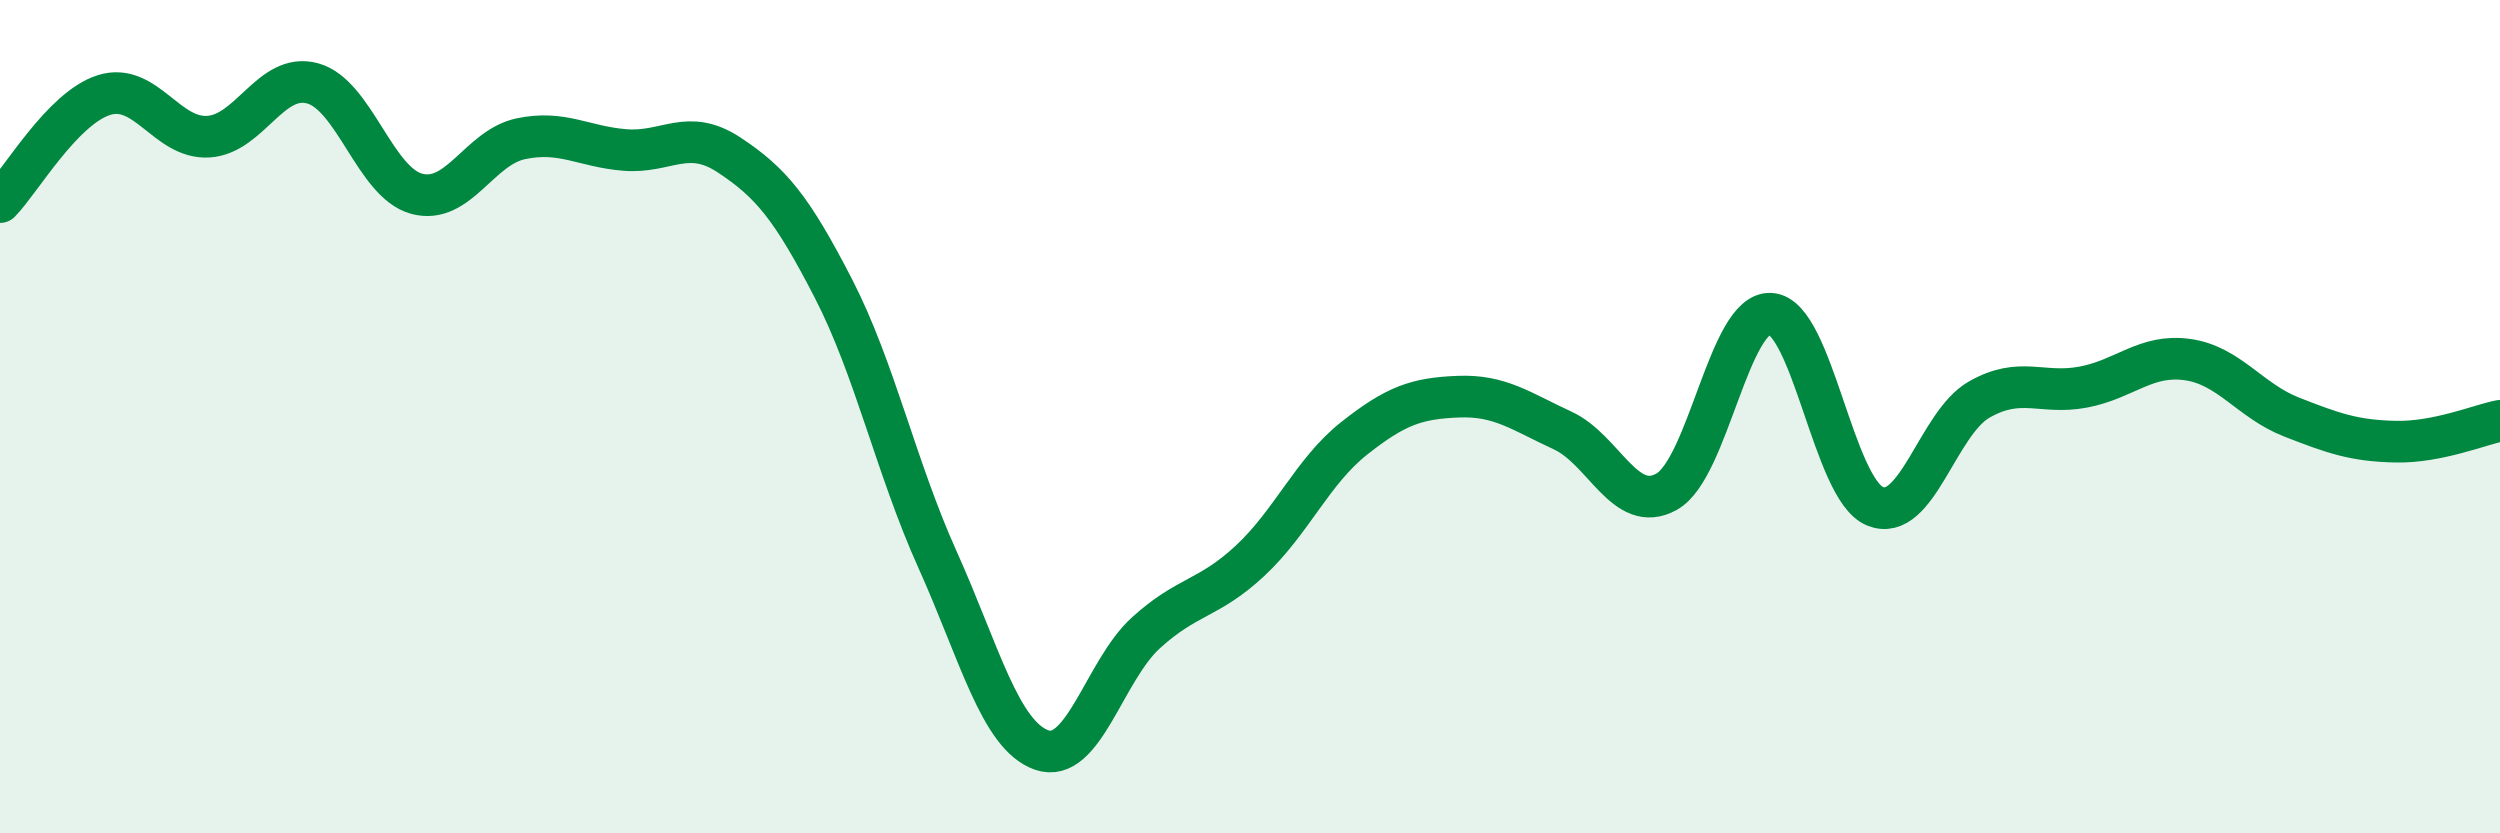 
    <svg width="60" height="20" viewBox="0 0 60 20" xmlns="http://www.w3.org/2000/svg">
      <path
        d="M 0,4.85 C 0.5,4.34 1.5,2.59 2.5,2.28 C 3.5,1.97 4,3.34 5,3.28 C 6,3.22 6.5,1.73 7.5,2 C 8.5,2.27 9,4.38 10,4.65 C 11,4.92 11.5,3.54 12.5,3.33 C 13.5,3.12 14,3.52 15,3.6 C 16,3.68 16.5,3.06 17.5,3.72 C 18.5,4.38 19,4.98 20,6.92 C 21,8.86 21.5,11.21 22.5,13.43 C 23.5,15.65 24,17.65 25,18 C 26,18.35 26.5,16.1 27.5,15.19 C 28.5,14.28 29,14.39 30,13.46 C 31,12.53 31.5,11.31 32.5,10.52 C 33.5,9.73 34,9.56 35,9.52 C 36,9.48 36.5,9.87 37.5,10.33 C 38.5,10.79 39,12.36 40,11.8 C 41,11.24 41.5,7.46 42.5,7.53 C 43.5,7.6 44,11.74 45,12.15 C 46,12.56 46.5,10.16 47.5,9.59 C 48.5,9.02 49,9.48 50,9.29 C 51,9.1 51.5,8.49 52.5,8.63 C 53.5,8.77 54,9.62 55,10.01 C 56,10.4 56.5,10.58 57.5,10.6 C 58.5,10.62 59.5,10.2 60,10.1L60 20L0 20Z"
        fill="#008740"
        opacity="0.1"
        stroke-linecap="round"
        stroke-linejoin="round"
      />
      <path
        d="M 0,4.85 C 0.5,4.34 1.5,2.59 2.5,2.28 C 3.5,1.97 4,3.34 5,3.28 C 6,3.22 6.5,1.73 7.5,2 C 8.5,2.27 9,4.38 10,4.65 C 11,4.92 11.5,3.54 12.5,3.33 C 13.5,3.12 14,3.52 15,3.6 C 16,3.68 16.5,3.06 17.5,3.72 C 18.5,4.38 19,4.98 20,6.92 C 21,8.86 21.5,11.21 22.5,13.43 C 23.5,15.65 24,17.65 25,18 C 26,18.35 26.5,16.1 27.5,15.19 C 28.5,14.28 29,14.39 30,13.46 C 31,12.53 31.5,11.31 32.5,10.52 C 33.5,9.73 34,9.56 35,9.52 C 36,9.48 36.5,9.87 37.5,10.33 C 38.5,10.79 39,12.36 40,11.8 C 41,11.24 41.5,7.46 42.5,7.53 C 43.5,7.6 44,11.74 45,12.15 C 46,12.56 46.5,10.16 47.5,9.59 C 48.5,9.02 49,9.48 50,9.29 C 51,9.1 51.5,8.49 52.5,8.63 C 53.5,8.77 54,9.62 55,10.01 C 56,10.4 56.5,10.58 57.5,10.6 C 58.5,10.62 59.5,10.2 60,10.1"
        stroke="#008740"
        stroke-width="1"
        fill="none"
        stroke-linecap="round"
        stroke-linejoin="round"
      />
    </svg>
  